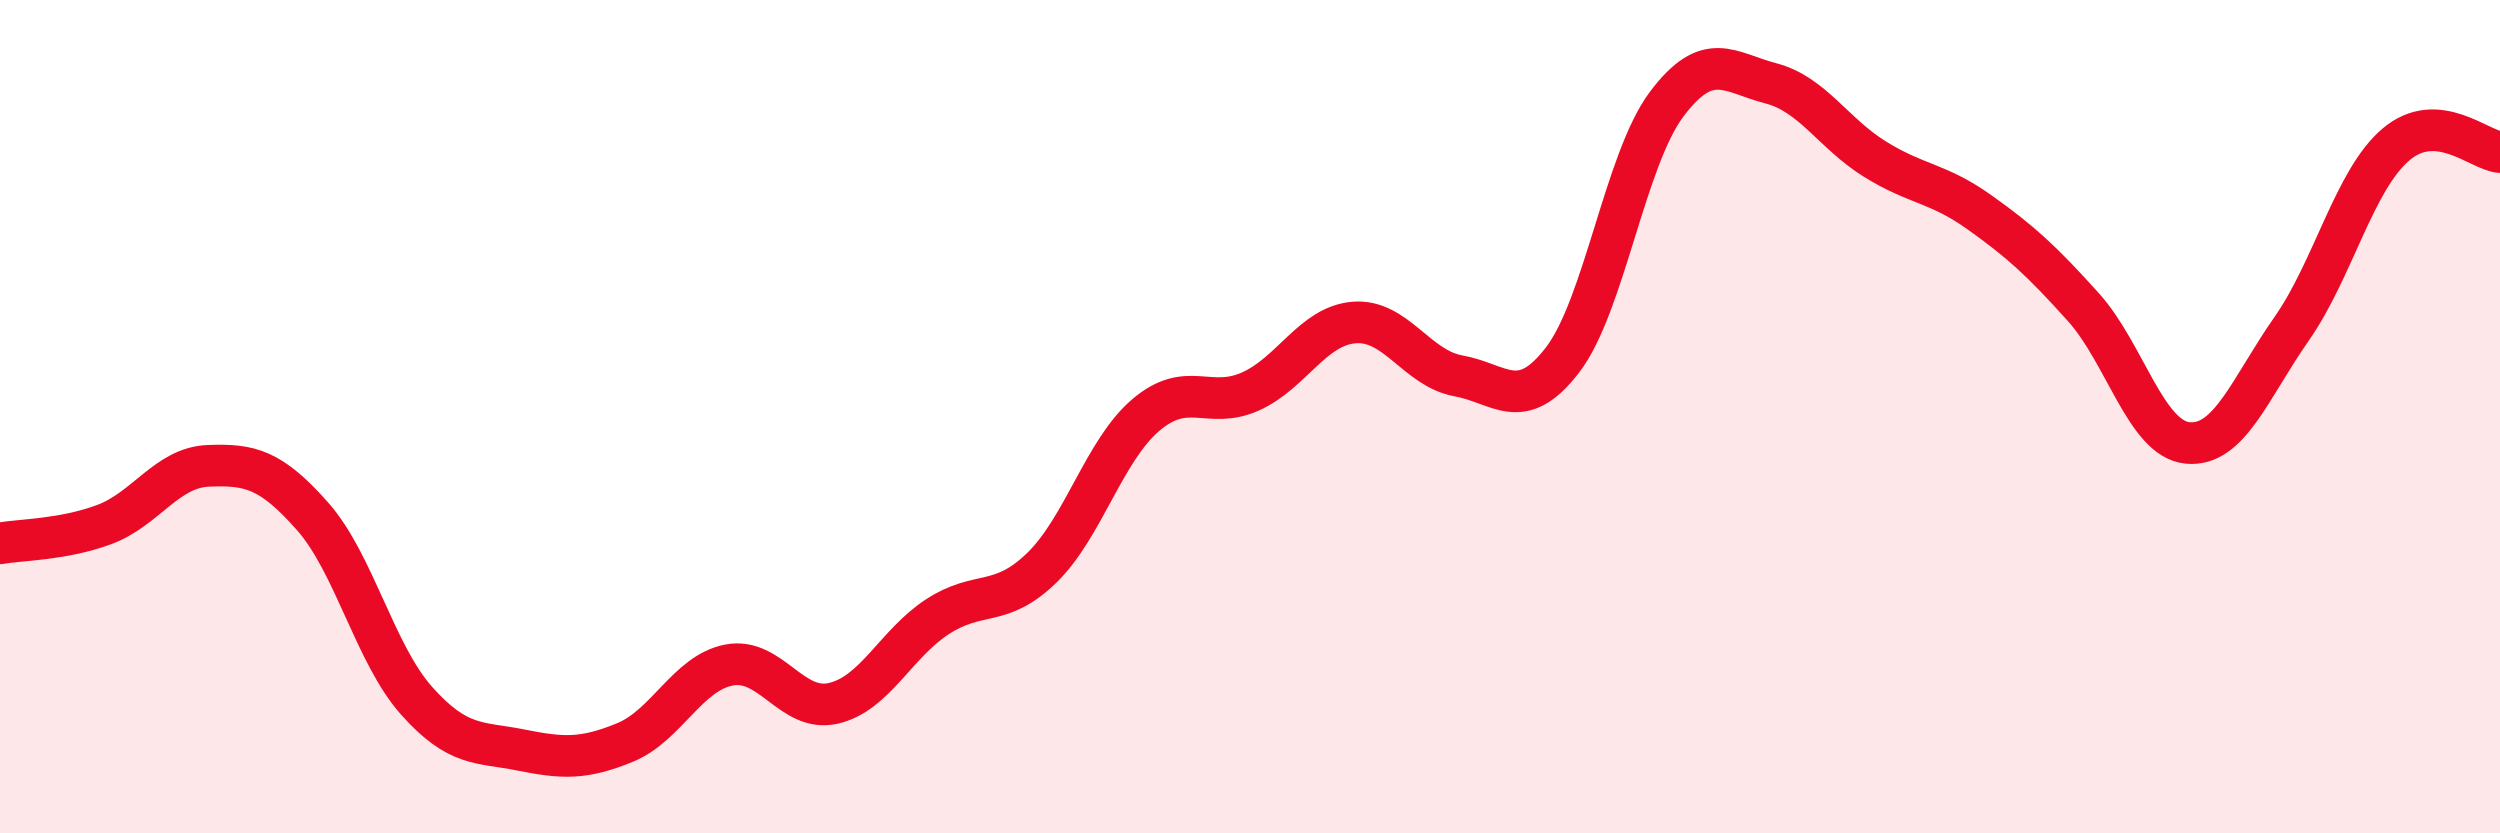 
    <svg width="60" height="20" viewBox="0 0 60 20" xmlns="http://www.w3.org/2000/svg">
      <path
        d="M 0,13.04 C 0.5,12.95 1.5,12.96 2.5,12.59 C 3.5,12.22 4,11.22 5,11.18 C 6,11.14 6.5,11.26 7.5,12.39 C 8.5,13.52 9,15.7 10,16.82 C 11,17.94 11.5,17.8 12.5,18 C 13.5,18.2 14,18.23 15,17.82 C 16,17.41 16.5,16.15 17.5,15.96 C 18.5,15.77 19,17.11 20,16.88 C 21,16.65 21.5,15.45 22.5,14.8 C 23.5,14.15 24,14.6 25,13.63 C 26,12.66 26.5,10.81 27.5,9.96 C 28.5,9.11 29,9.84 30,9.4 C 31,8.96 31.5,7.82 32.5,7.74 C 33.5,7.66 34,8.84 35,9.02 C 36,9.2 36.5,9.94 37.5,8.64 C 38.5,7.34 39,3.83 40,2.5 C 41,1.17 41.5,1.74 42.5,2 C 43.5,2.26 44,3.2 45,3.82 C 46,4.44 46.5,4.38 47.5,5.09 C 48.5,5.8 49,6.26 50,7.37 C 51,8.48 51.5,10.53 52.5,10.63 C 53.5,10.73 54,9.32 55,7.89 C 56,6.46 56.5,4.32 57.5,3.47 C 58.5,2.62 59.5,3.61 60,3.65L60 20L0 20Z"
        fill="#EB0A25"
        opacity="0.1"
        stroke-linecap="round"
        stroke-linejoin="round"
      />
      <path
        d="M 0,13.04 C 0.5,12.95 1.5,12.96 2.5,12.59 C 3.5,12.22 4,11.22 5,11.18 C 6,11.14 6.5,11.26 7.5,12.39 C 8.5,13.52 9,15.7 10,16.82 C 11,17.94 11.5,17.8 12.5,18 C 13.5,18.2 14,18.23 15,17.82 C 16,17.41 16.5,16.15 17.5,15.96 C 18.5,15.77 19,17.11 20,16.88 C 21,16.65 21.5,15.45 22.5,14.8 C 23.5,14.15 24,14.6 25,13.63 C 26,12.66 26.5,10.81 27.5,9.96 C 28.5,9.11 29,9.84 30,9.4 C 31,8.96 31.5,7.82 32.5,7.74 C 33.5,7.66 34,8.84 35,9.02 C 36,9.2 36.5,9.94 37.5,8.64 C 38.5,7.34 39,3.83 40,2.5 C 41,1.17 41.5,1.74 42.5,2 C 43.5,2.26 44,3.2 45,3.82 C 46,4.44 46.5,4.38 47.5,5.09 C 48.5,5.8 49,6.26 50,7.37 C 51,8.48 51.5,10.53 52.5,10.63 C 53.5,10.73 54,9.32 55,7.89 C 56,6.46 56.5,4.32 57.5,3.47 C 58.5,2.62 59.5,3.61 60,3.65"
        stroke="#EB0A25"
        stroke-width="1"
        fill="none"
        stroke-linecap="round"
        stroke-linejoin="round"
      />
    </svg>
  